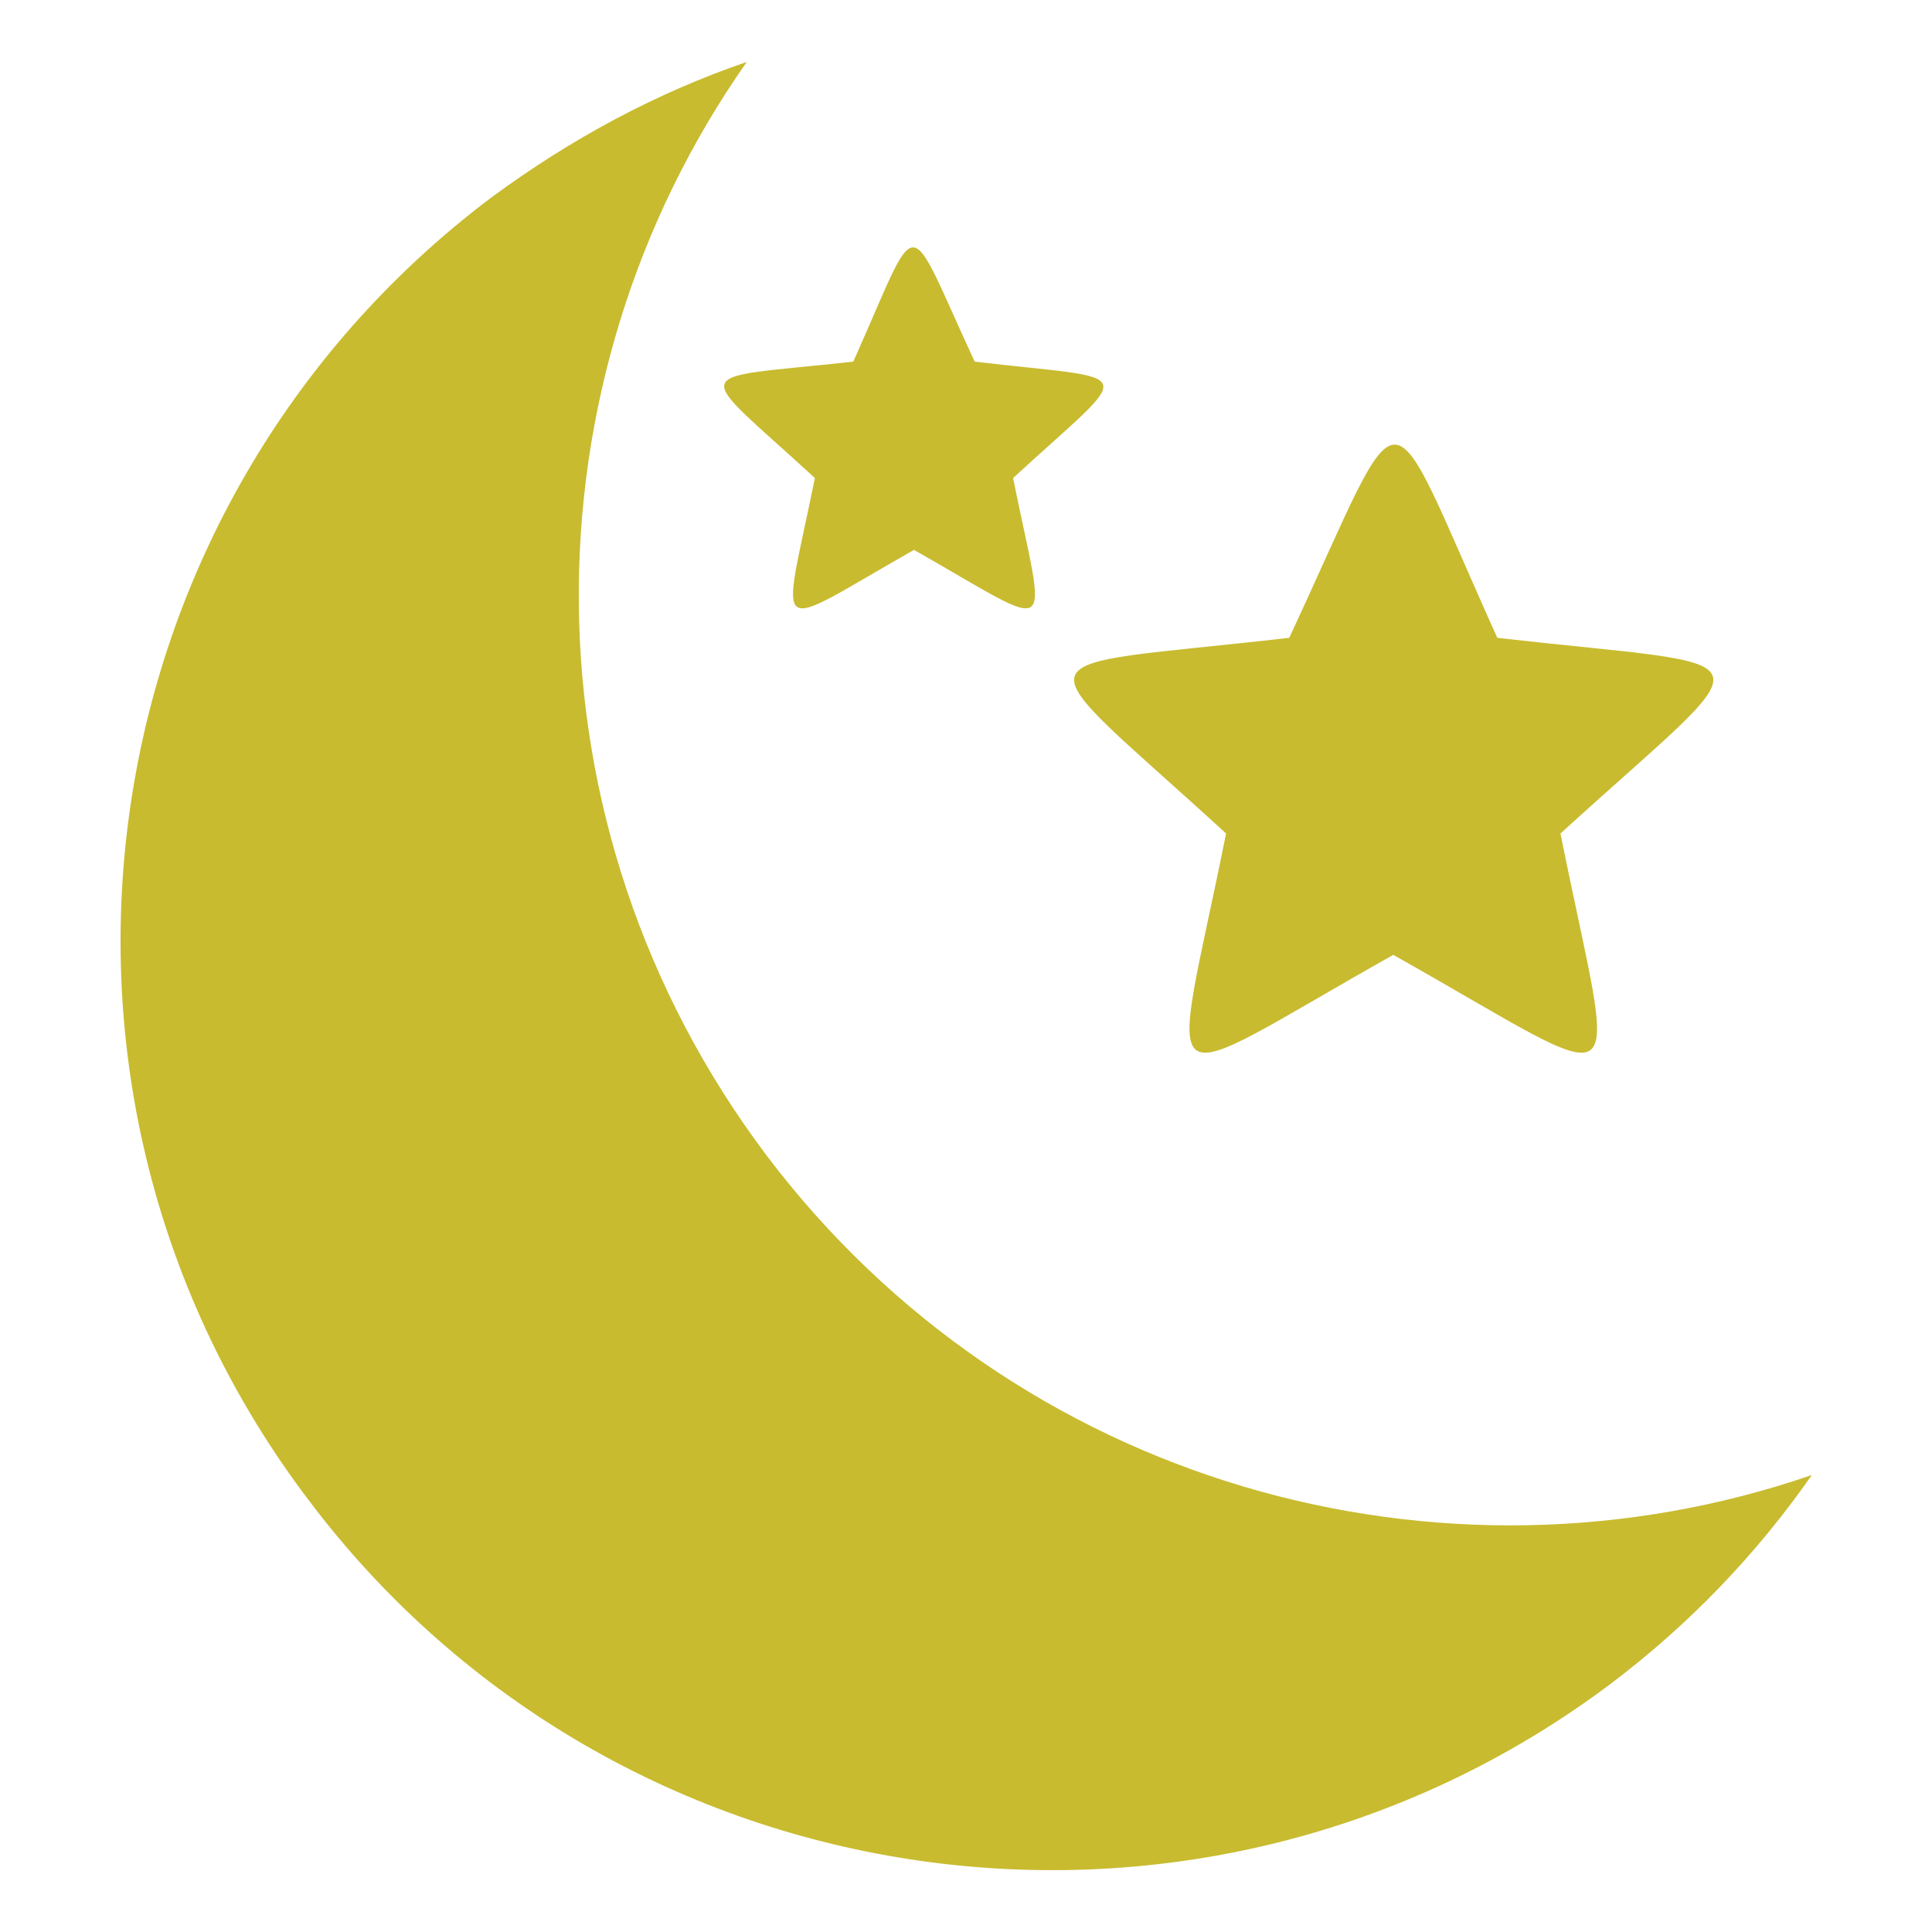 <?xml version="1.0" encoding="utf-8"?>
<!-- Generator: Adobe Illustrator 16.0.4, SVG Export Plug-In . SVG Version: 6.00 Build 0)  -->
<!DOCTYPE svg PUBLIC "-//W3C//DTD SVG 1.1//EN" "http://www.w3.org/Graphics/SVG/1.1/DTD/svg11.dtd">
<svg version="1.1" id="Layer_1" xmlns="http://www.w3.org/2000/svg" xmlns:xlink="http://www.w3.org/1999/xlink" x="0px" y="0px"
	 width="156px" height="156px" viewBox="0 0 156 156" style="enable-background:new 0 0 156 156;" xml:space="preserve">
<path style="fill:#C8BB2F;" d="M120.9,51.5c22.7,2.6,22,0.4,5.1,15.8c4.5,22.4,6.4,21-13.5,9.8c-19.9,11.2-18,12.6-13.5-9.8
	c-16.8-15.4-17.5-13.2,5.1-15.8C113.8,30.7,111.5,30.7,120.9,51.5"/>
<path style="fill:#C8BB2F;" d="M24.9,121.1C-0.1,88.1,6.5,41,39.6,16C46.1,11.2,53,7.5,60.3,5c-18.2,25.9-18.5,61.6,1.6,88.3
	c20.1,26.6,54.5,36.1,84.4,25.8c-4.4,6.3-9.8,12-16.3,16.9C96.9,160.8,49.8,154.2,24.9,121.1"/>
<path style="fill:#C8BB2F;" d="M78.7,29.2c13.5,1.6,13.1,0.2,3.1,9.4c2.7,13.3,3.8,12.5-8,5.8c-11.8,6.7-10.7,7.5-8-5.8
	c-10-9.2-10.5-7.9,3.1-9.4C74.4,16.9,73,16.9,78.7,29.2"/>
</svg>
